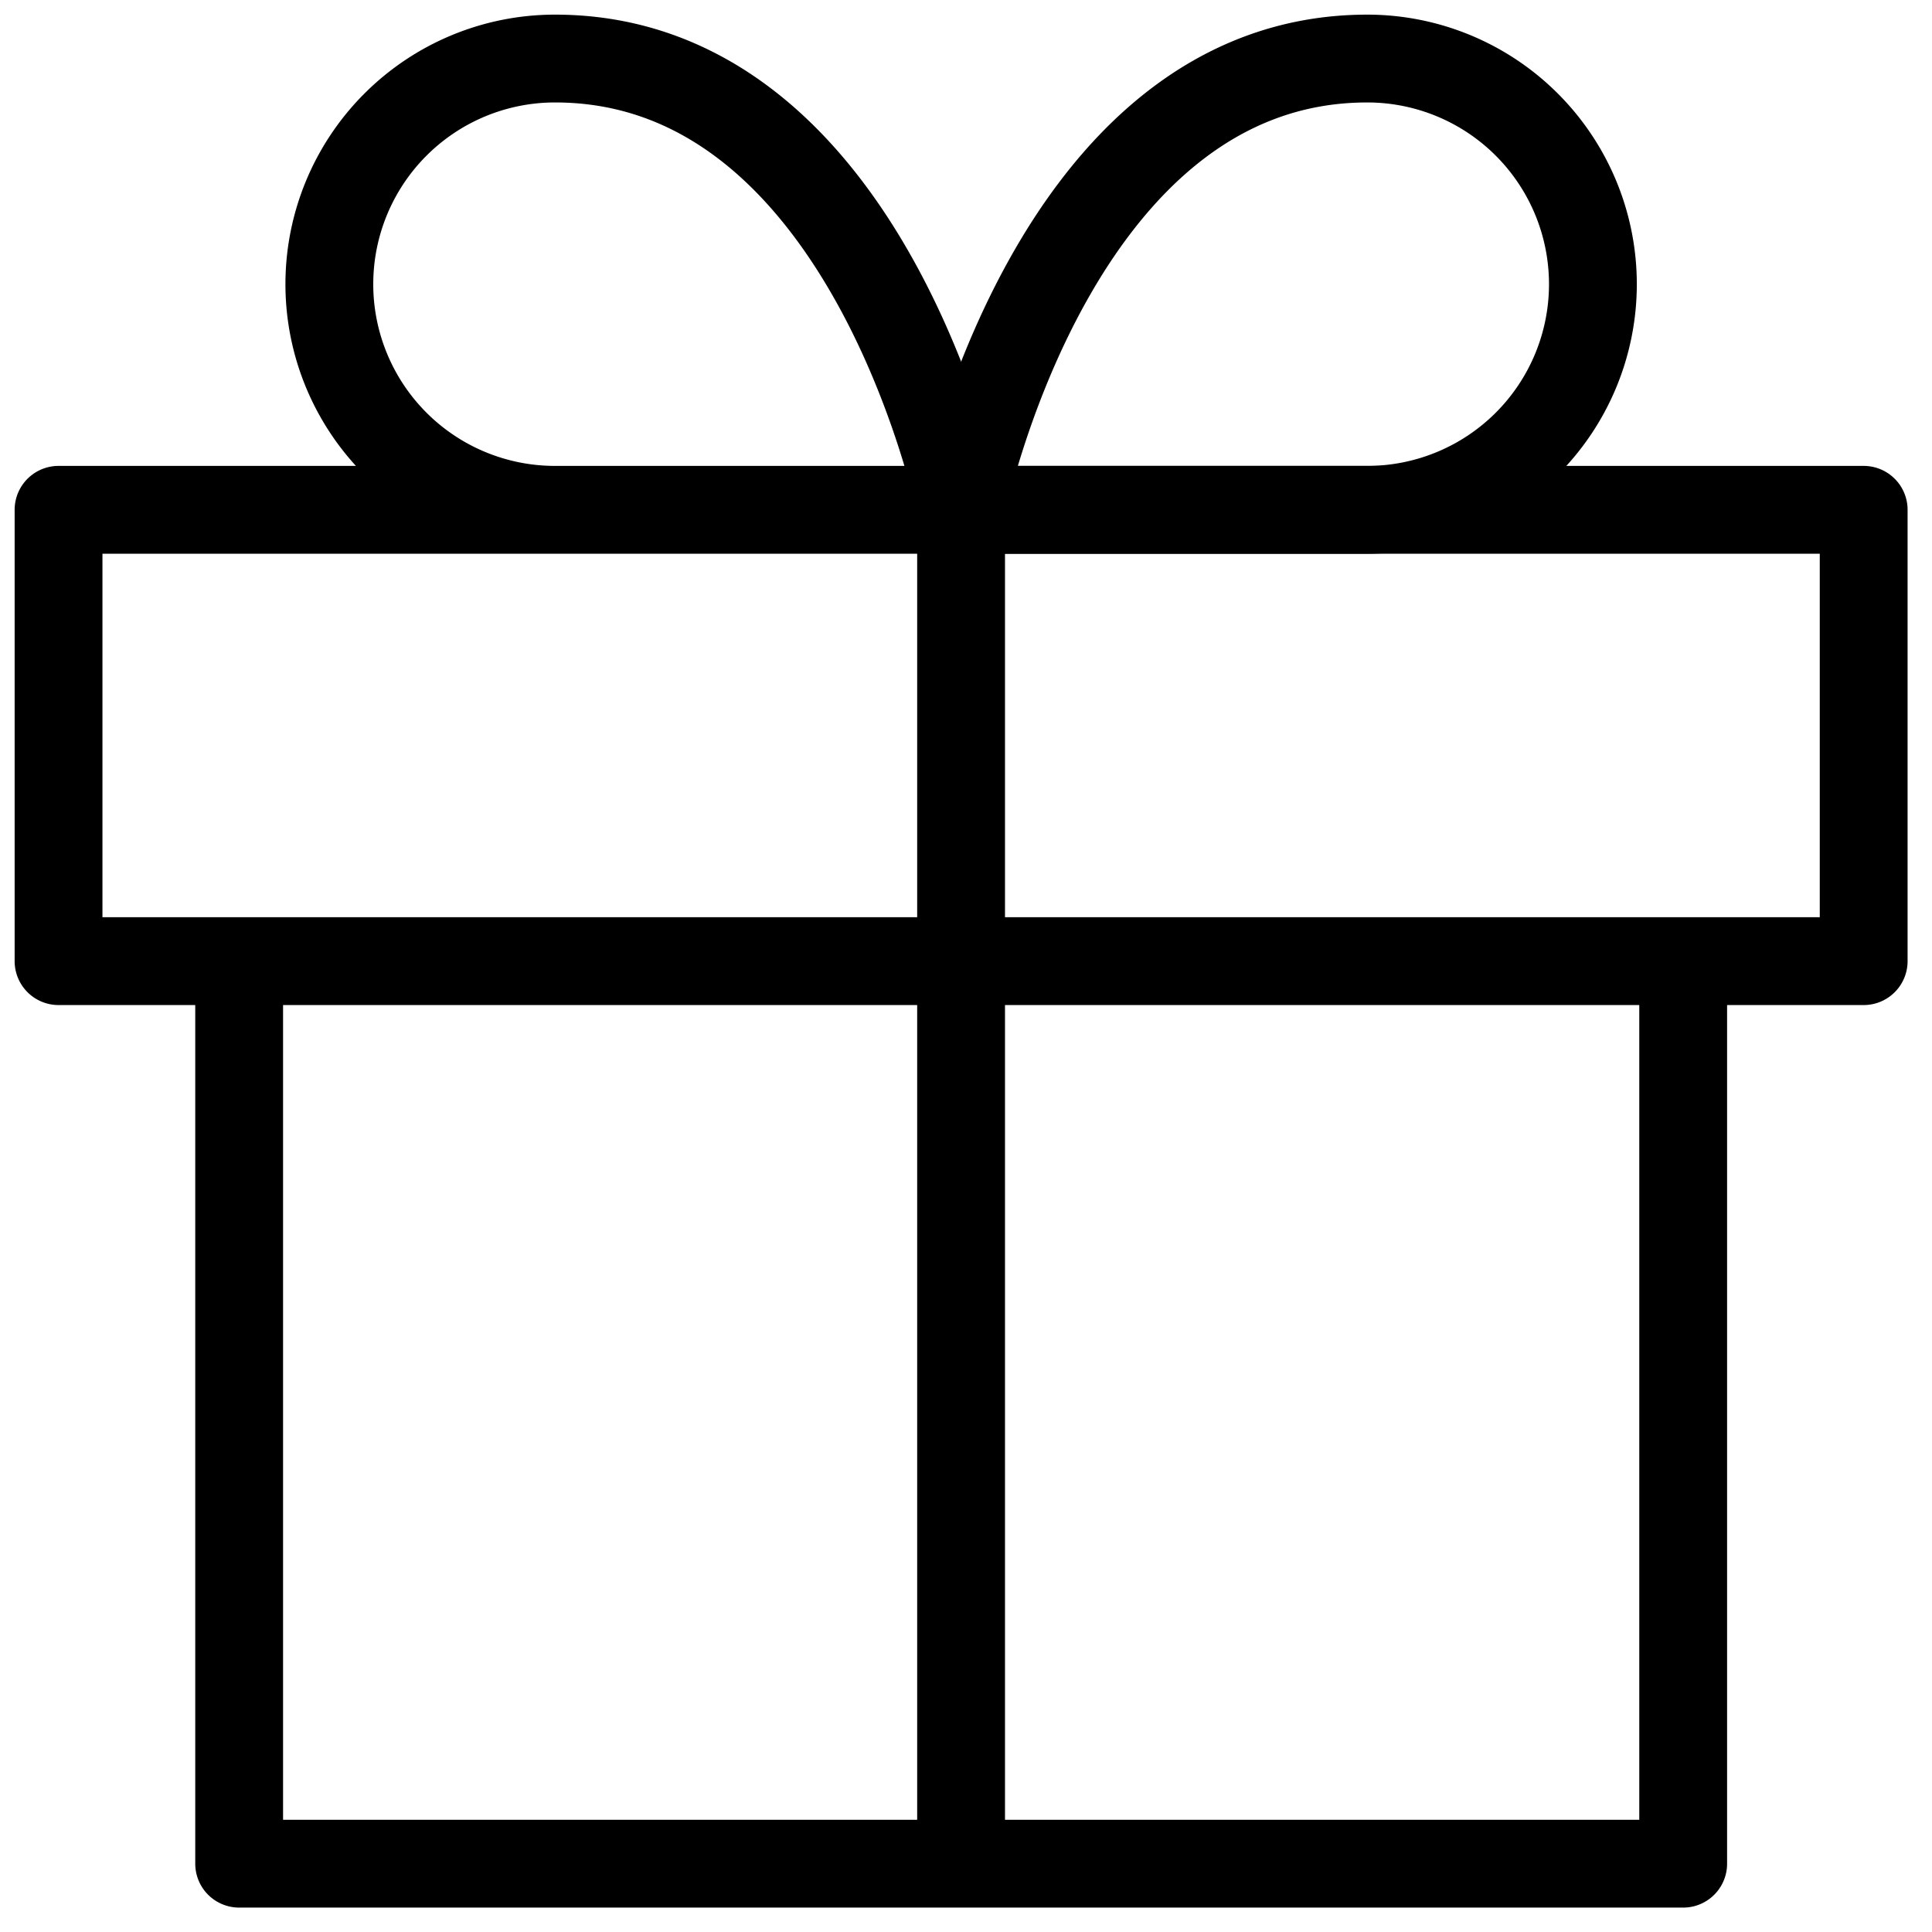 <svg width="33" height="33" fill="none" xmlns="http://www.w3.org/2000/svg"><path d="M28.75 16.417v15.416H4.085V16.417m27.748-7.709H1v7.709h30.833zM16.416 31.833V8.708m.001 0H9.479A3.854 3.854 0 1 1 9.48 1c5.396 0 6.938 7.708 6.938 7.708z" stroke="#000" stroke-width="1.5" stroke-linecap="round" stroke-linejoin="round"/><path d="M16.416 8.708h6.938a3.854 3.854 0 1 0 0-7.708c-5.396 0-6.938 7.708-6.938 7.708" stroke="#000" stroke-width="1.5" stroke-linecap="round" stroke-linejoin="round"/></svg>